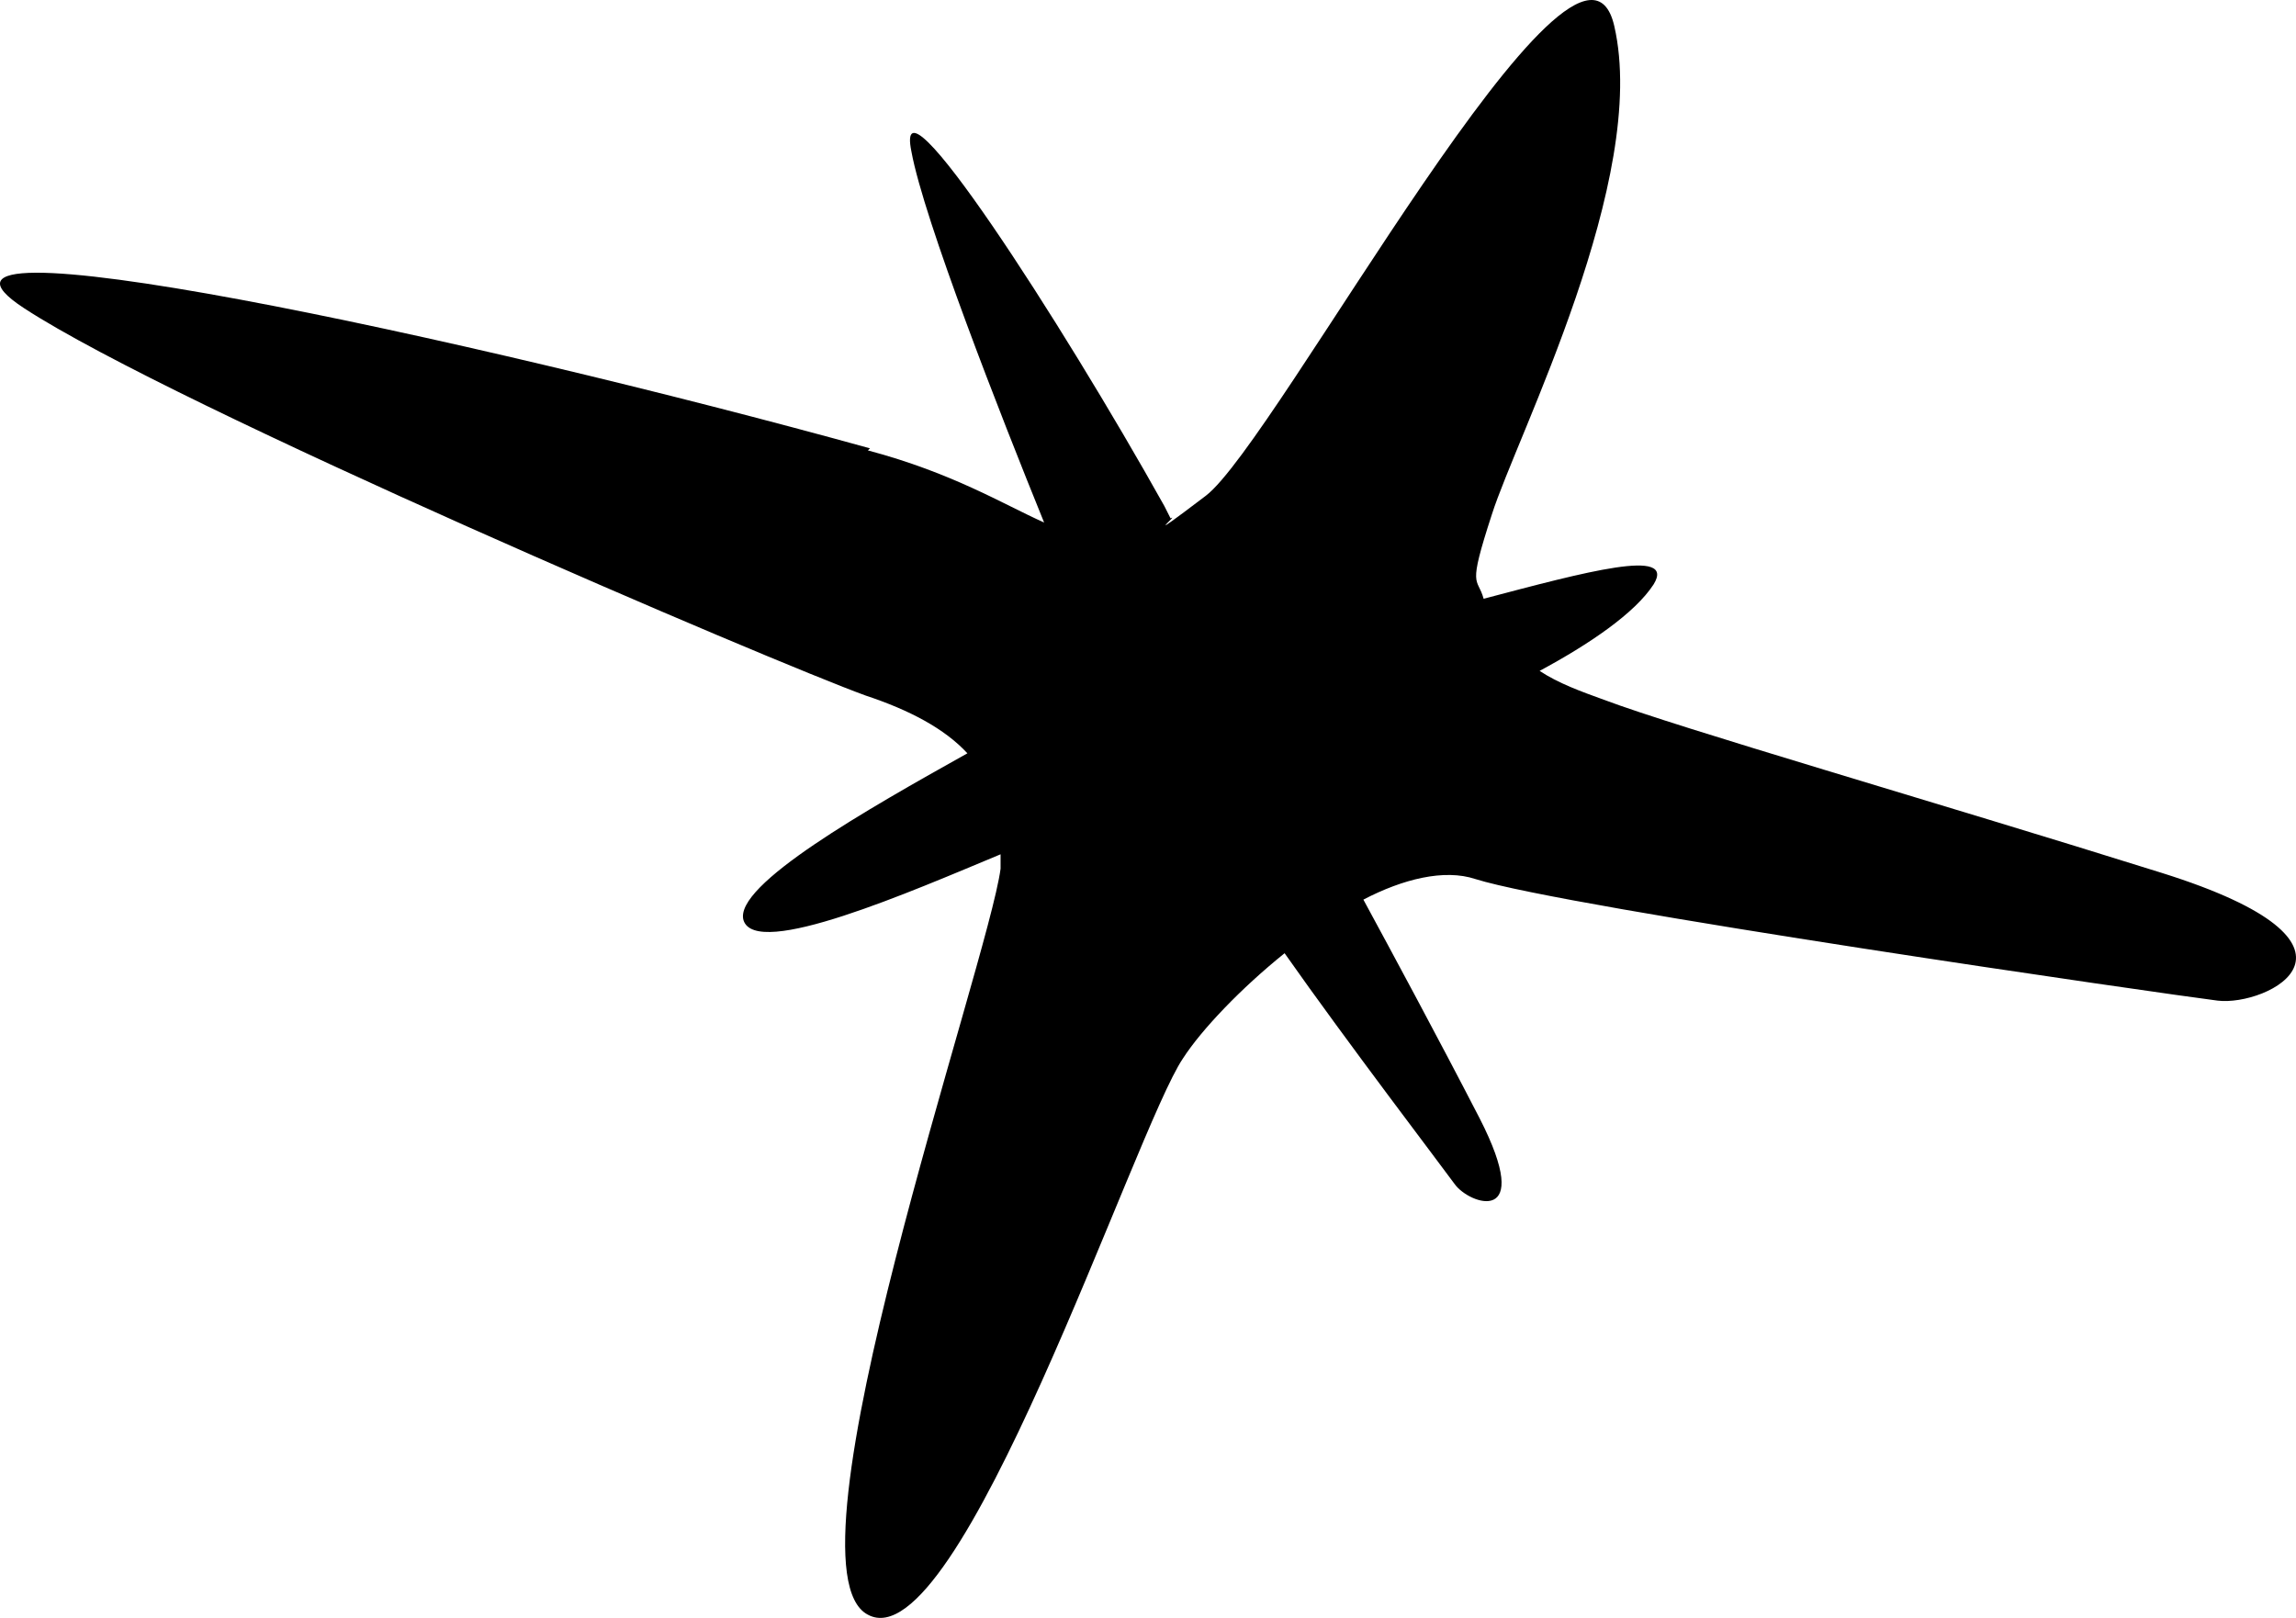 <?xml version="1.0" encoding="UTF-8"?> <svg xmlns="http://www.w3.org/2000/svg" width="105" height="74" viewBox="0 0 105 74" fill="none"><path fill-rule="evenodd" clip-rule="evenodd" d="M39.69 20.6C43.578 21.637 45.853 23.051 47.749 23.899C45.758 18.998 42.25 10.044 41.681 6.933C40.828 2.786 48.508 14.662 53.248 23.145C53.343 23.333 53.438 23.522 53.533 23.71C54.007 23.428 51.921 25.124 55.145 22.674C58.368 20.223 72.211 -5.791 73.822 1.184C75.434 8.159 69.366 19.94 68.228 23.522C67.091 27.009 67.565 26.349 67.849 27.386C72.495 26.161 76.667 25.03 75.624 26.726C74.77 28.046 72.685 29.46 70.409 30.685C71.263 31.251 72.305 31.628 73.348 32.005C76.856 33.324 88.329 36.623 98.853 39.922C109.377 43.221 103.688 46.048 101.412 45.766C99.137 45.483 71.642 41.524 67.47 40.205C66.048 39.733 64.152 40.205 62.35 41.147C63.678 43.598 65.763 47.462 67.66 51.138C70.219 56.133 67.186 55.096 66.522 54.154C66.048 53.494 61.592 47.651 58.747 43.598C56.756 45.2 54.955 47.085 54.102 48.405C51.921 51.609 43.862 76.115 39.69 73.853C35.519 71.685 45.189 44.069 45.758 39.733C45.758 39.545 45.758 39.262 45.758 39.074C41.681 40.77 34.571 43.88 34.002 42.09C33.528 40.487 39.69 37 44.241 34.455C43.198 33.324 41.587 32.476 39.596 31.816C35.424 30.308 8.024 18.621 1.102 14.097C-5.819 9.572 21.392 15.416 39.785 20.506" fill="black"></path></svg> 
